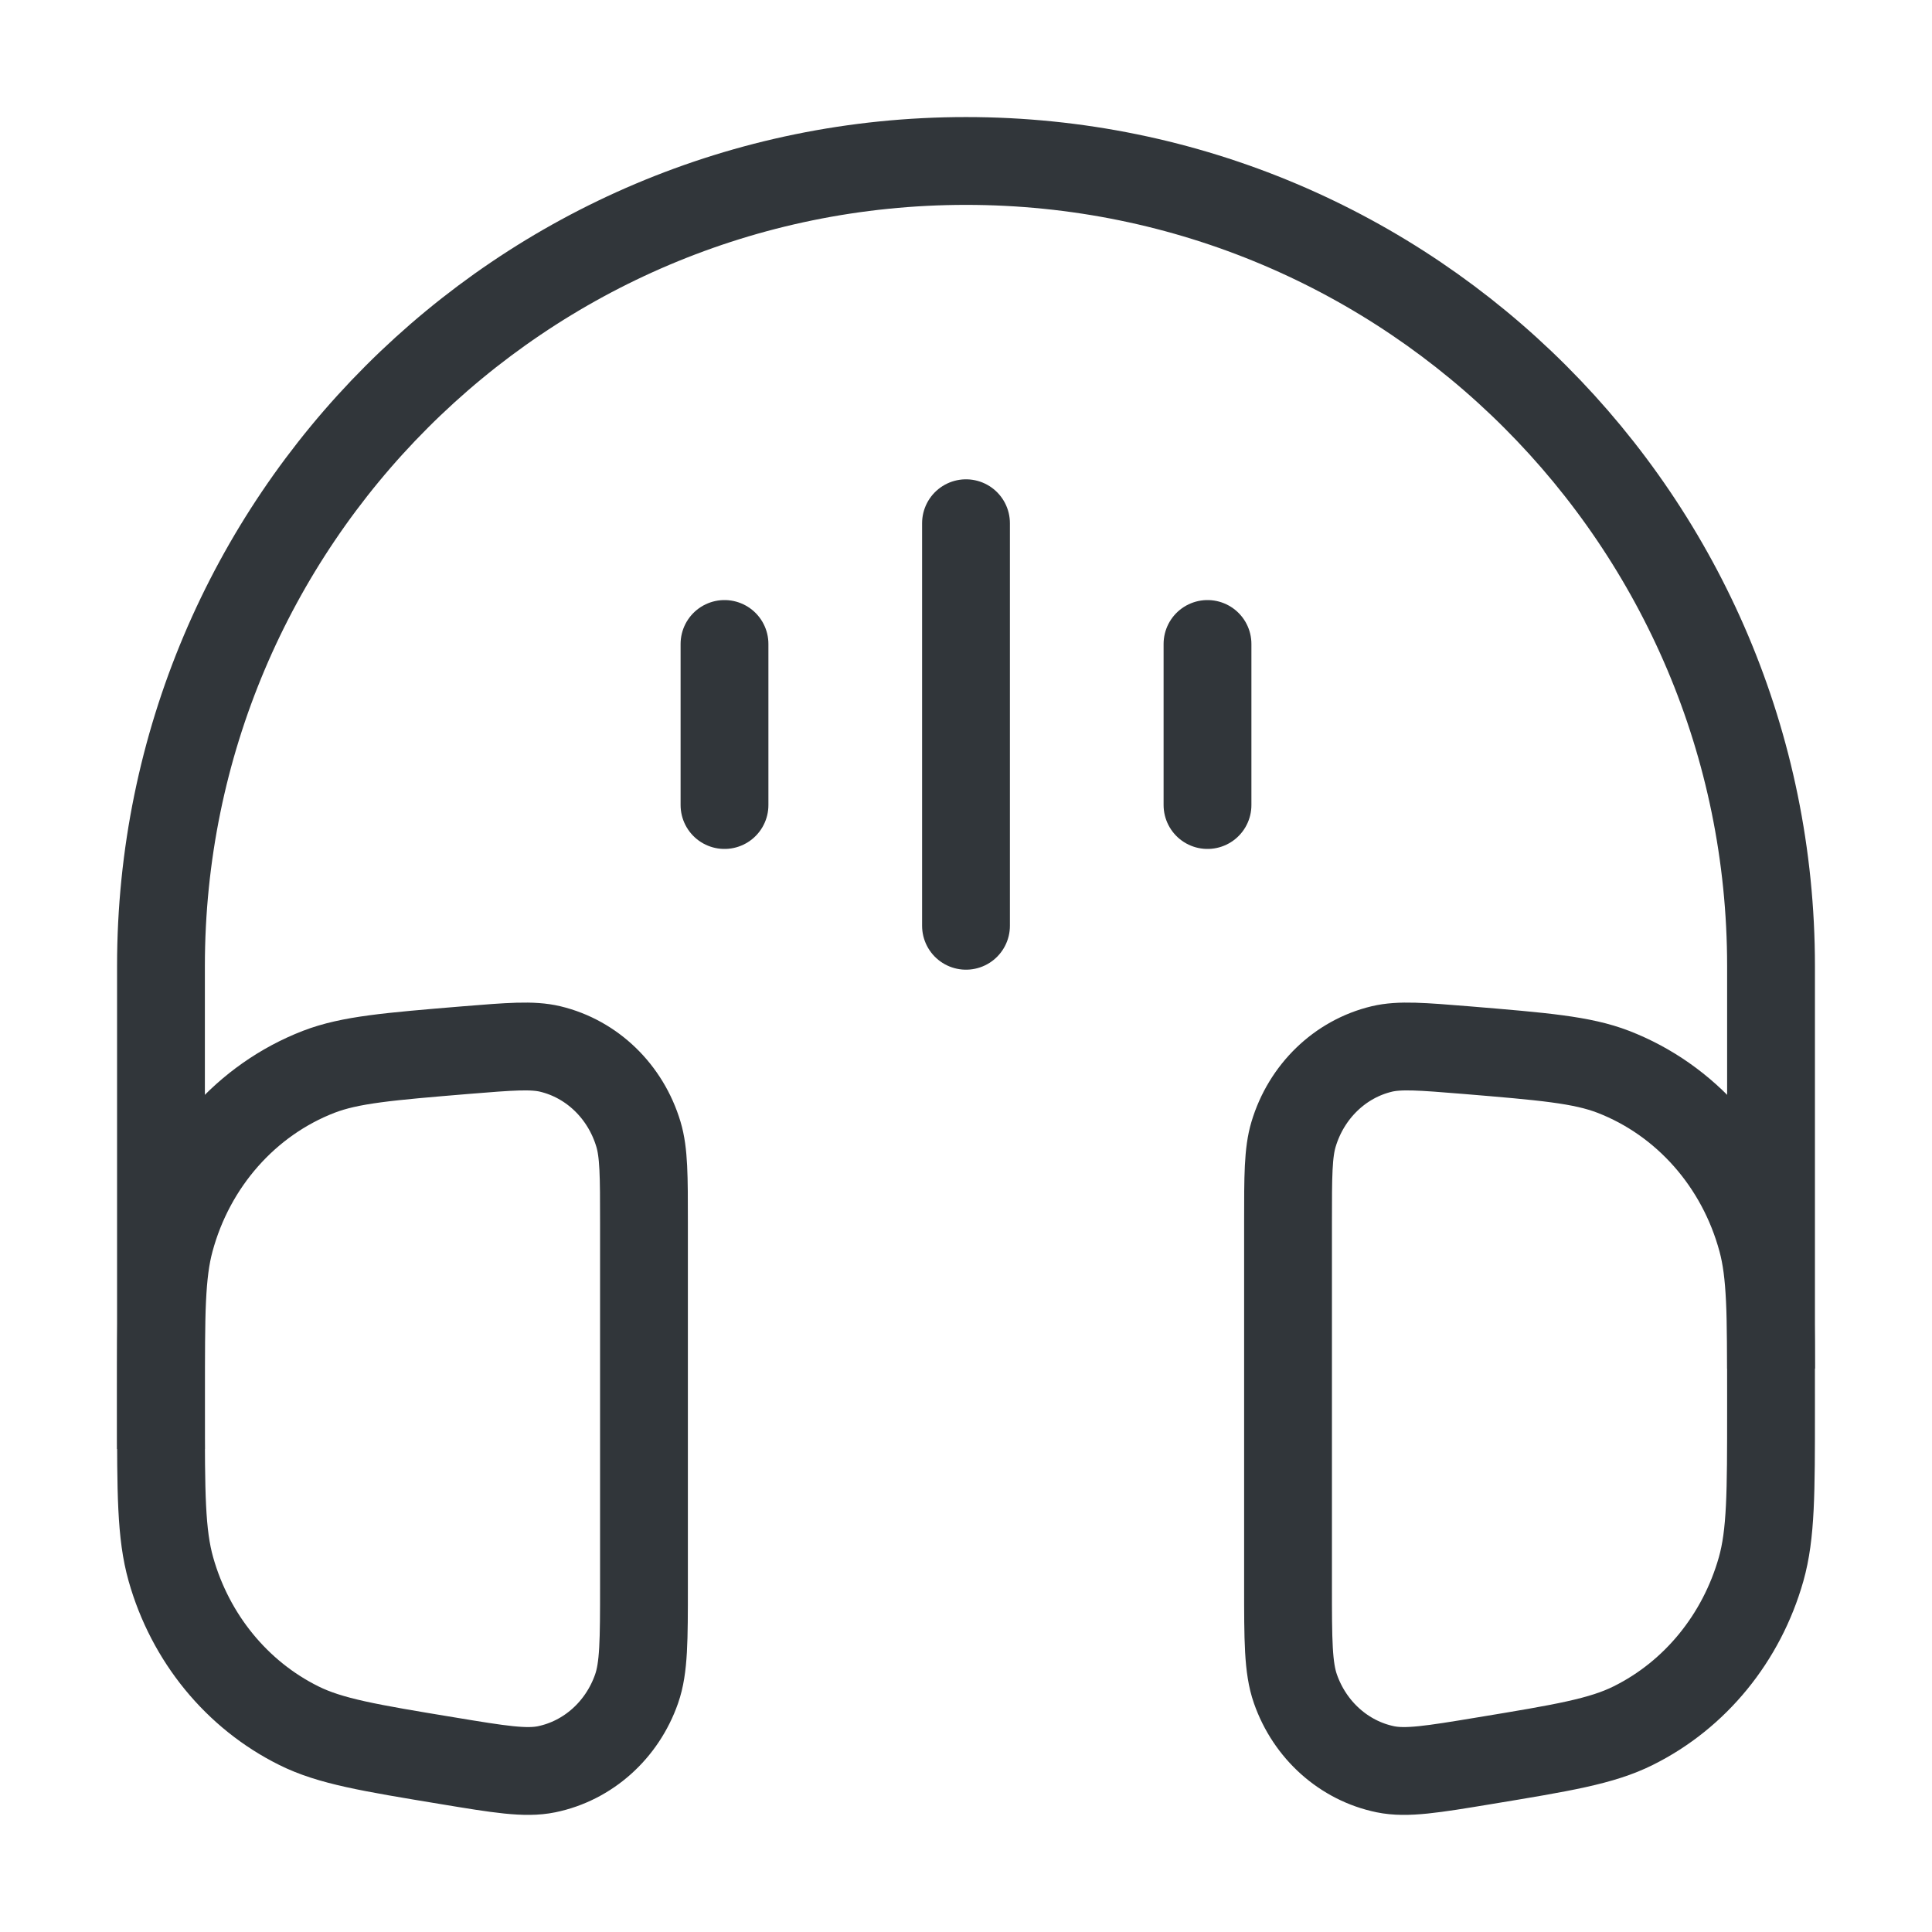 <svg width="22" height="22" viewBox="0 0 22 22" fill="none" xmlns="http://www.w3.org/2000/svg">
<path d="M20.167 15.584V11C20.167 5.938 16.063 1.833 11 1.833C5.937 1.833 1.833 5.938 1.833 11V16.5" stroke="#31363A"/>
<path d="M7.333 13.921C7.333 13.391 7.333 13.126 7.27 12.916C7.124 12.429 6.742 12.059 6.266 11.945C6.06 11.896 5.808 11.917 5.302 11.958C4.425 12.031 3.987 12.067 3.629 12.205C2.805 12.524 2.176 13.236 1.937 14.121C1.833 14.504 1.833 14.964 1.833 15.884V16.054C1.833 16.998 1.833 17.469 1.946 17.869C2.167 18.652 2.697 19.3 3.402 19.65C3.761 19.829 4.207 19.903 5.098 20.05C5.689 20.148 5.985 20.196 6.224 20.147C6.695 20.05 7.084 19.703 7.249 19.231C7.333 18.991 7.333 18.678 7.333 18.052V13.921Z" stroke="#31363A"/>
<path d="M14.667 13.921C14.667 13.391 14.667 13.126 14.73 12.916C14.876 12.429 15.258 12.059 15.734 11.945C15.94 11.896 16.192 11.917 16.698 11.958C17.575 12.031 18.013 12.067 18.371 12.205C19.195 12.524 19.824 13.236 20.063 14.121C20.167 14.504 20.167 14.964 20.167 15.884V16.054C20.167 16.998 20.167 17.469 20.054 17.869C19.832 18.652 19.303 19.3 18.598 19.65C18.239 19.829 17.793 19.903 16.902 20.05C16.311 20.148 16.015 20.196 15.776 20.147C15.305 20.05 14.916 19.703 14.751 19.231C14.667 18.991 14.667 18.678 14.667 18.052V13.921Z" stroke="#31363A"/>
<path d="M11 5.958L11 10.542" stroke="#31363A" stroke-linecap="round"/>
<path d="M13.75 7.333L13.75 9.167" stroke="#31363A" stroke-linecap="round"/>
<path d="M8.25 7.333L8.25 9.167" stroke="#31363A" stroke-linecap="round"/>
</svg>
